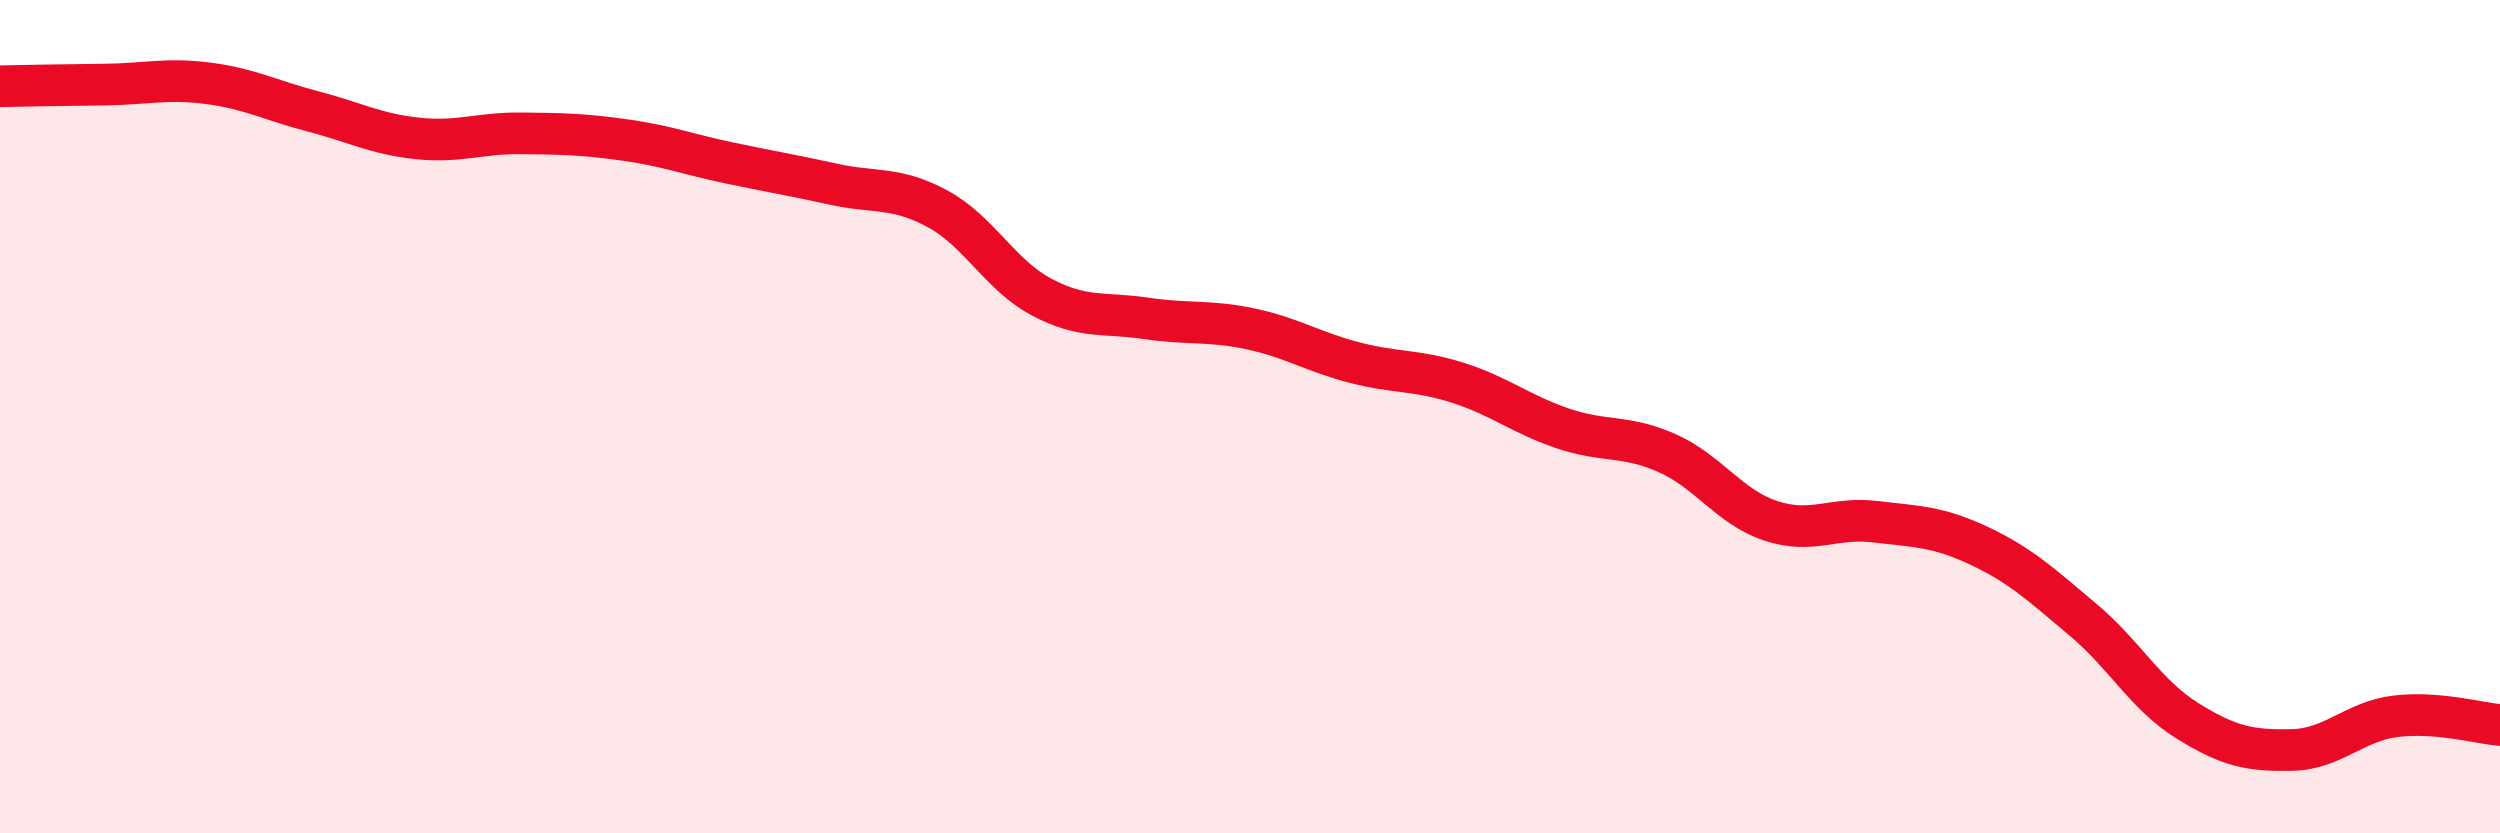 
    <svg width="60" height="20" viewBox="0 0 60 20" xmlns="http://www.w3.org/2000/svg">
      <path
        d="M 0,2.07 C 0.5,2.06 1.5,2.04 2.5,2.03 C 3.5,2.02 4,1.87 5,2 C 6,2.13 6.5,2.41 7.5,2.67 C 8.5,2.93 9,3.21 10,3.32 C 11,3.43 11.5,3.19 12.5,3.2 C 13.5,3.21 14,3.22 15,3.36 C 16,3.5 16.5,3.7 17.5,3.91 C 18.5,4.12 19,4.2 20,4.42 C 21,4.64 21.5,4.47 22.5,5.01 C 23.5,5.55 24,6.6 25,7.13 C 26,7.66 26.5,7.49 27.5,7.64 C 28.5,7.79 29,7.68 30,7.89 C 31,8.1 31.5,8.44 32.5,8.7 C 33.5,8.96 34,8.87 35,9.19 C 36,9.51 36.5,9.94 37.5,10.28 C 38.5,10.62 39,10.43 40,10.87 C 41,11.31 41.5,12.17 42.5,12.5 C 43.5,12.83 44,12.4 45,12.52 C 46,12.64 46.5,12.63 47.5,13.1 C 48.5,13.57 49,14.04 50,14.88 C 51,15.72 51.5,16.68 52.5,17.3 C 53.5,17.92 54,18.02 55,18 C 56,17.98 56.5,17.31 57.5,17.19 C 58.5,17.07 59.5,17.36 60,17.4L60 20L0 20Z"
        fill="#EB0A25"
        opacity="0.1"
        stroke-linecap="round"
        stroke-linejoin="round"
      />
      <path
        d="M 0,2.07 C 0.5,2.06 1.5,2.04 2.5,2.03 C 3.5,2.02 4,1.87 5,2 C 6,2.13 6.5,2.41 7.5,2.67 C 8.5,2.93 9,3.21 10,3.32 C 11,3.43 11.5,3.19 12.5,3.2 C 13.5,3.21 14,3.22 15,3.36 C 16,3.5 16.5,3.7 17.5,3.91 C 18.5,4.12 19,4.2 20,4.42 C 21,4.64 21.5,4.47 22.5,5.01 C 23.5,5.55 24,6.6 25,7.13 C 26,7.66 26.5,7.49 27.5,7.64 C 28.5,7.79 29,7.68 30,7.89 C 31,8.1 31.5,8.44 32.5,8.7 C 33.5,8.96 34,8.87 35,9.19 C 36,9.51 36.5,9.94 37.5,10.28 C 38.5,10.62 39,10.43 40,10.87 C 41,11.31 41.5,12.17 42.5,12.5 C 43.5,12.83 44,12.4 45,12.52 C 46,12.64 46.5,12.63 47.5,13.1 C 48.5,13.57 49,14.04 50,14.88 C 51,15.72 51.5,16.68 52.5,17.3 C 53.5,17.92 54,18.02 55,18 C 56,17.98 56.5,17.31 57.5,17.19 C 58.5,17.07 59.5,17.36 60,17.4"
        stroke="#EB0A25"
        stroke-width="1"
        fill="none"
        stroke-linecap="round"
        stroke-linejoin="round"
      />
    </svg>
  
